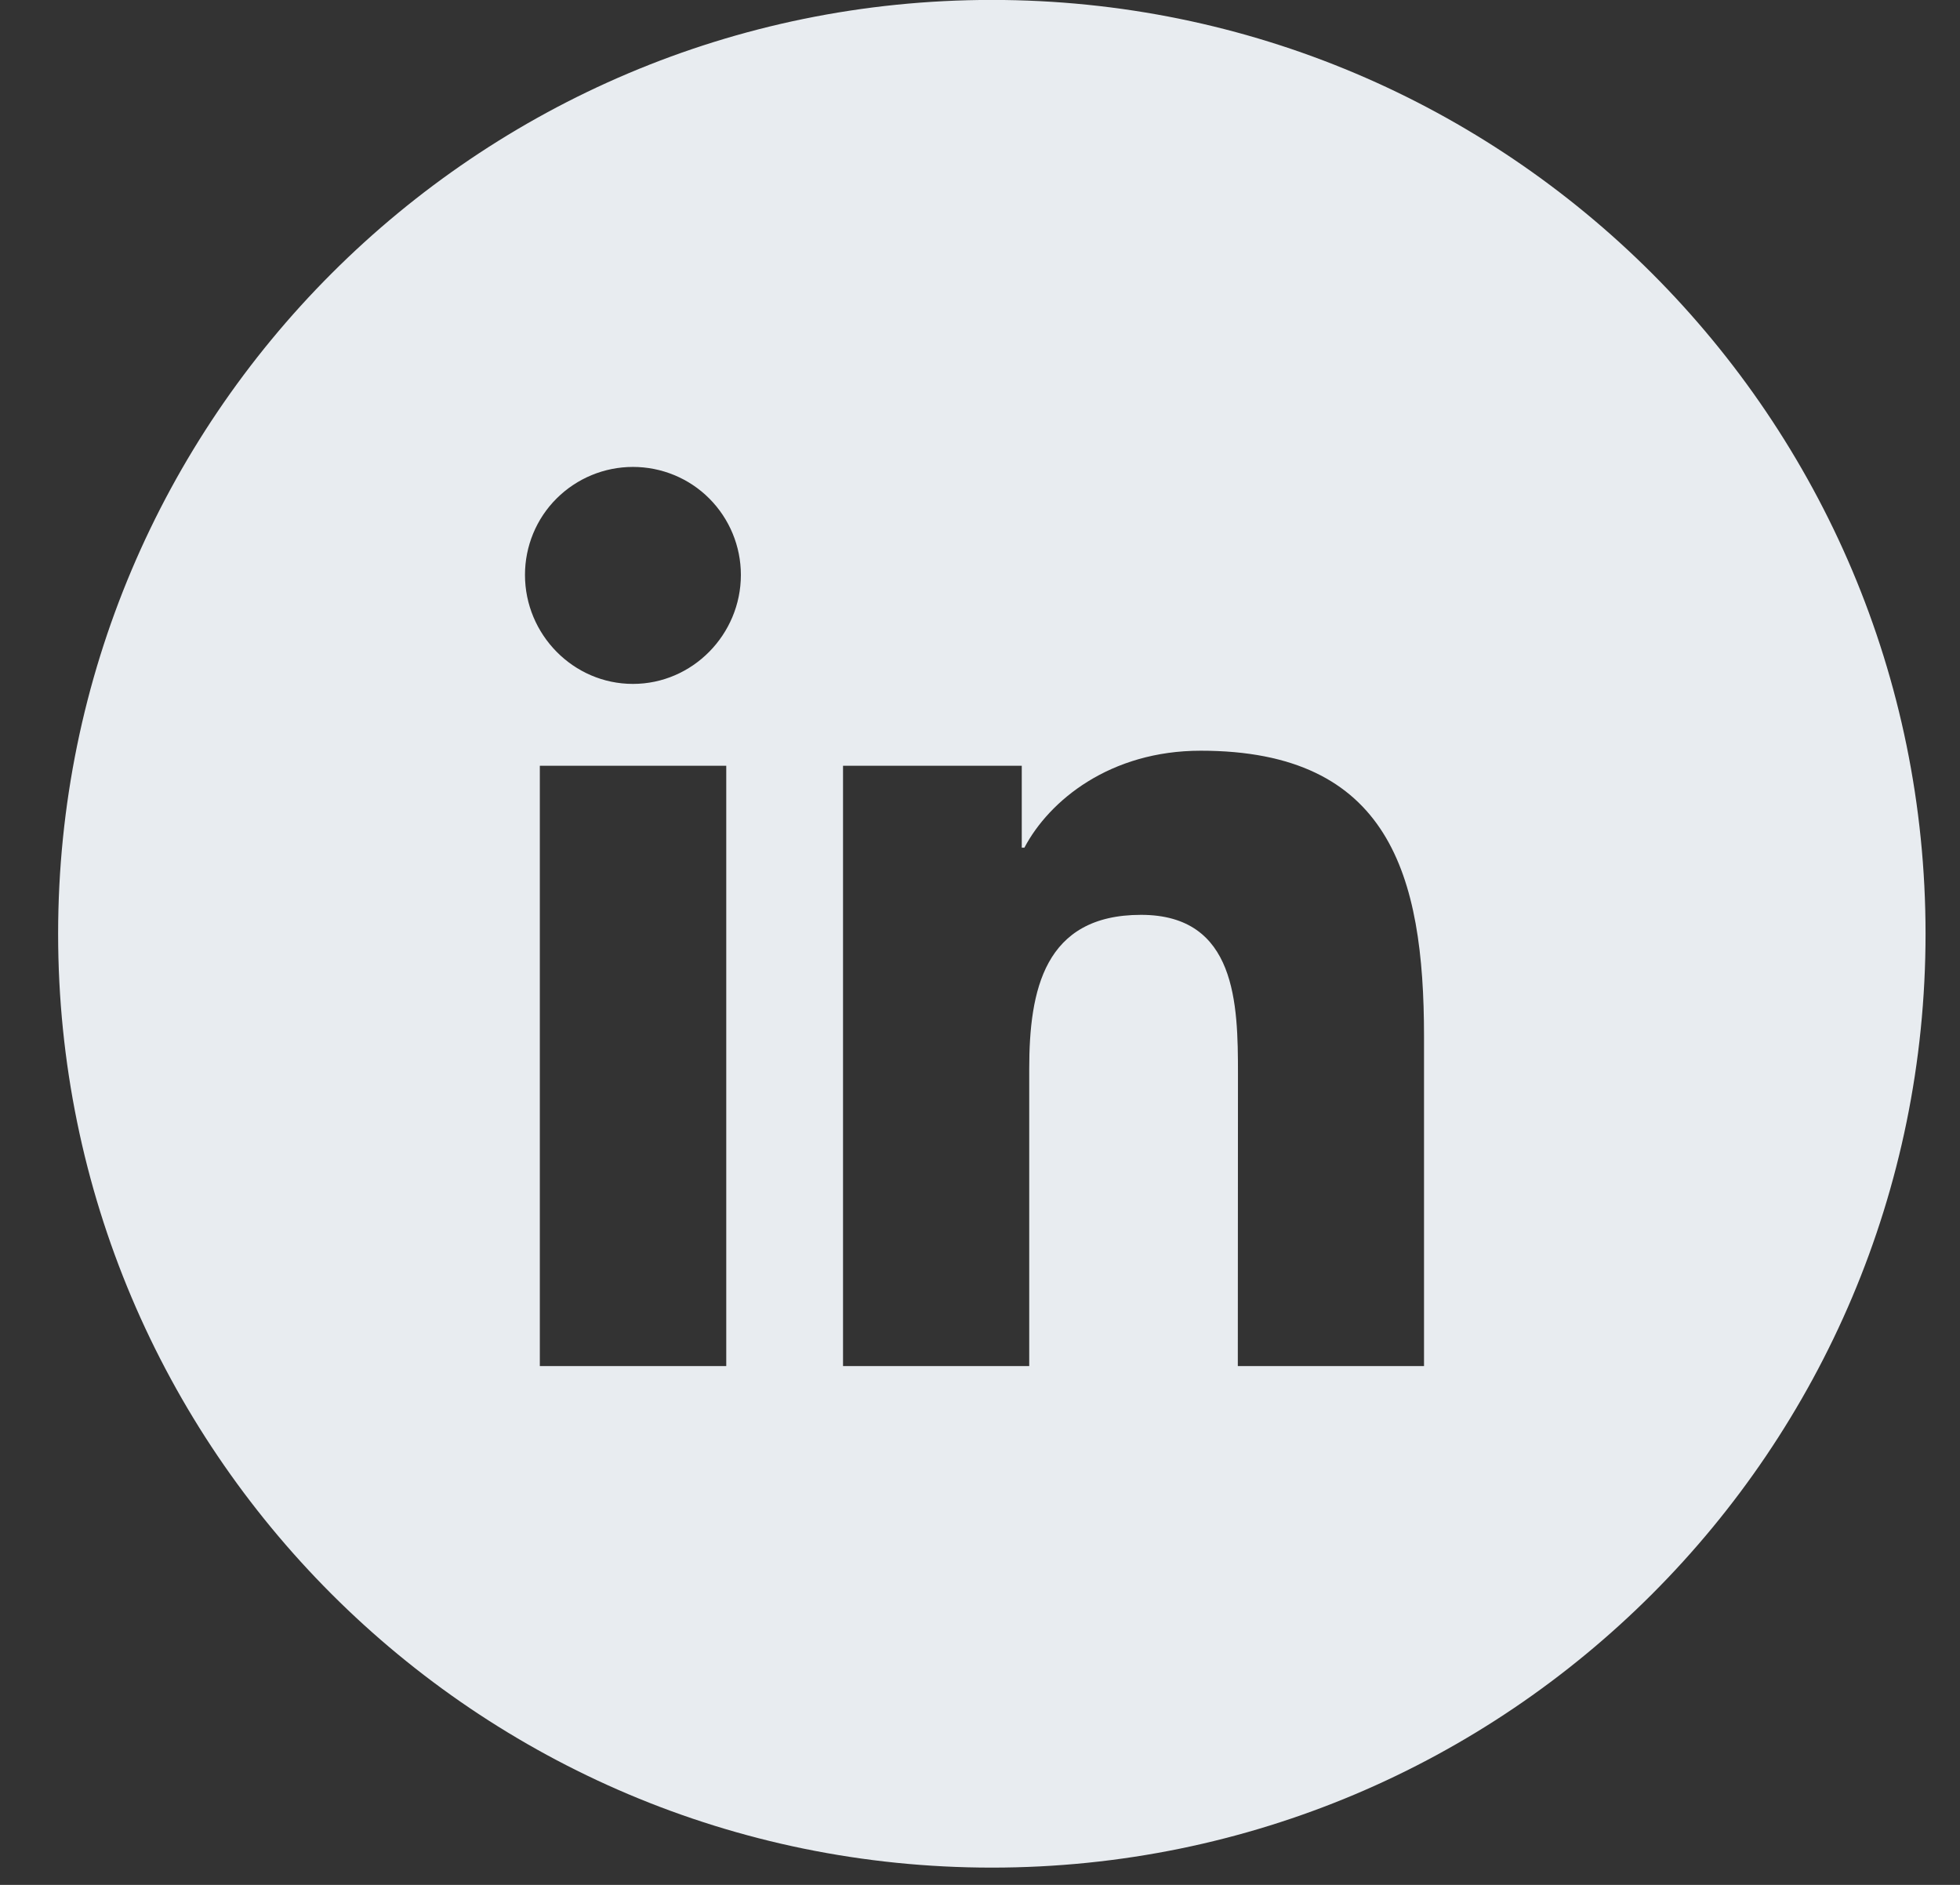 <svg fill="none" height="25" viewBox="0 0 26 25" width="26" xmlns="http://www.w3.org/2000/svg"><rect x="0" y="0" width="26" height="25" fill="#333333" stroke="none"/><path clip-rule="evenodd" d="m13.157 24.771c6.84 0 12.386-5.545 12.386-12.386 0-6.84-5.545-12.386-12.386-12.386-6.84 0-12.386 5.545-12.386 12.386 0 6.84 5.545 12.386 12.386 12.386zm-5.996-6.652h2.473v-7.962h-2.473zm-.197-10.494c0 .791.641 1.446 1.432 1.446.79 0 1.432-.655 1.432-1.446 0-.38-.151-.744-.419-1.013s-.633-.419-1.013-.419-.744.151-1.013.419-.419.633-.419 1.013zm9.456 10.494h2.467.003v-4.374c0-2.14-.46-3.788-2.962-3.788-1.203 0-2.009.66-2.339 1.286h-.035v-1.086h-2.371v7.962h2.47v-3.943c0-1.038.197-2.042 1.483-2.042 1.267 0 1.286 1.185 1.286 2.108z" fill="#e8ecf0" fill-rule="evenodd"/></svg>